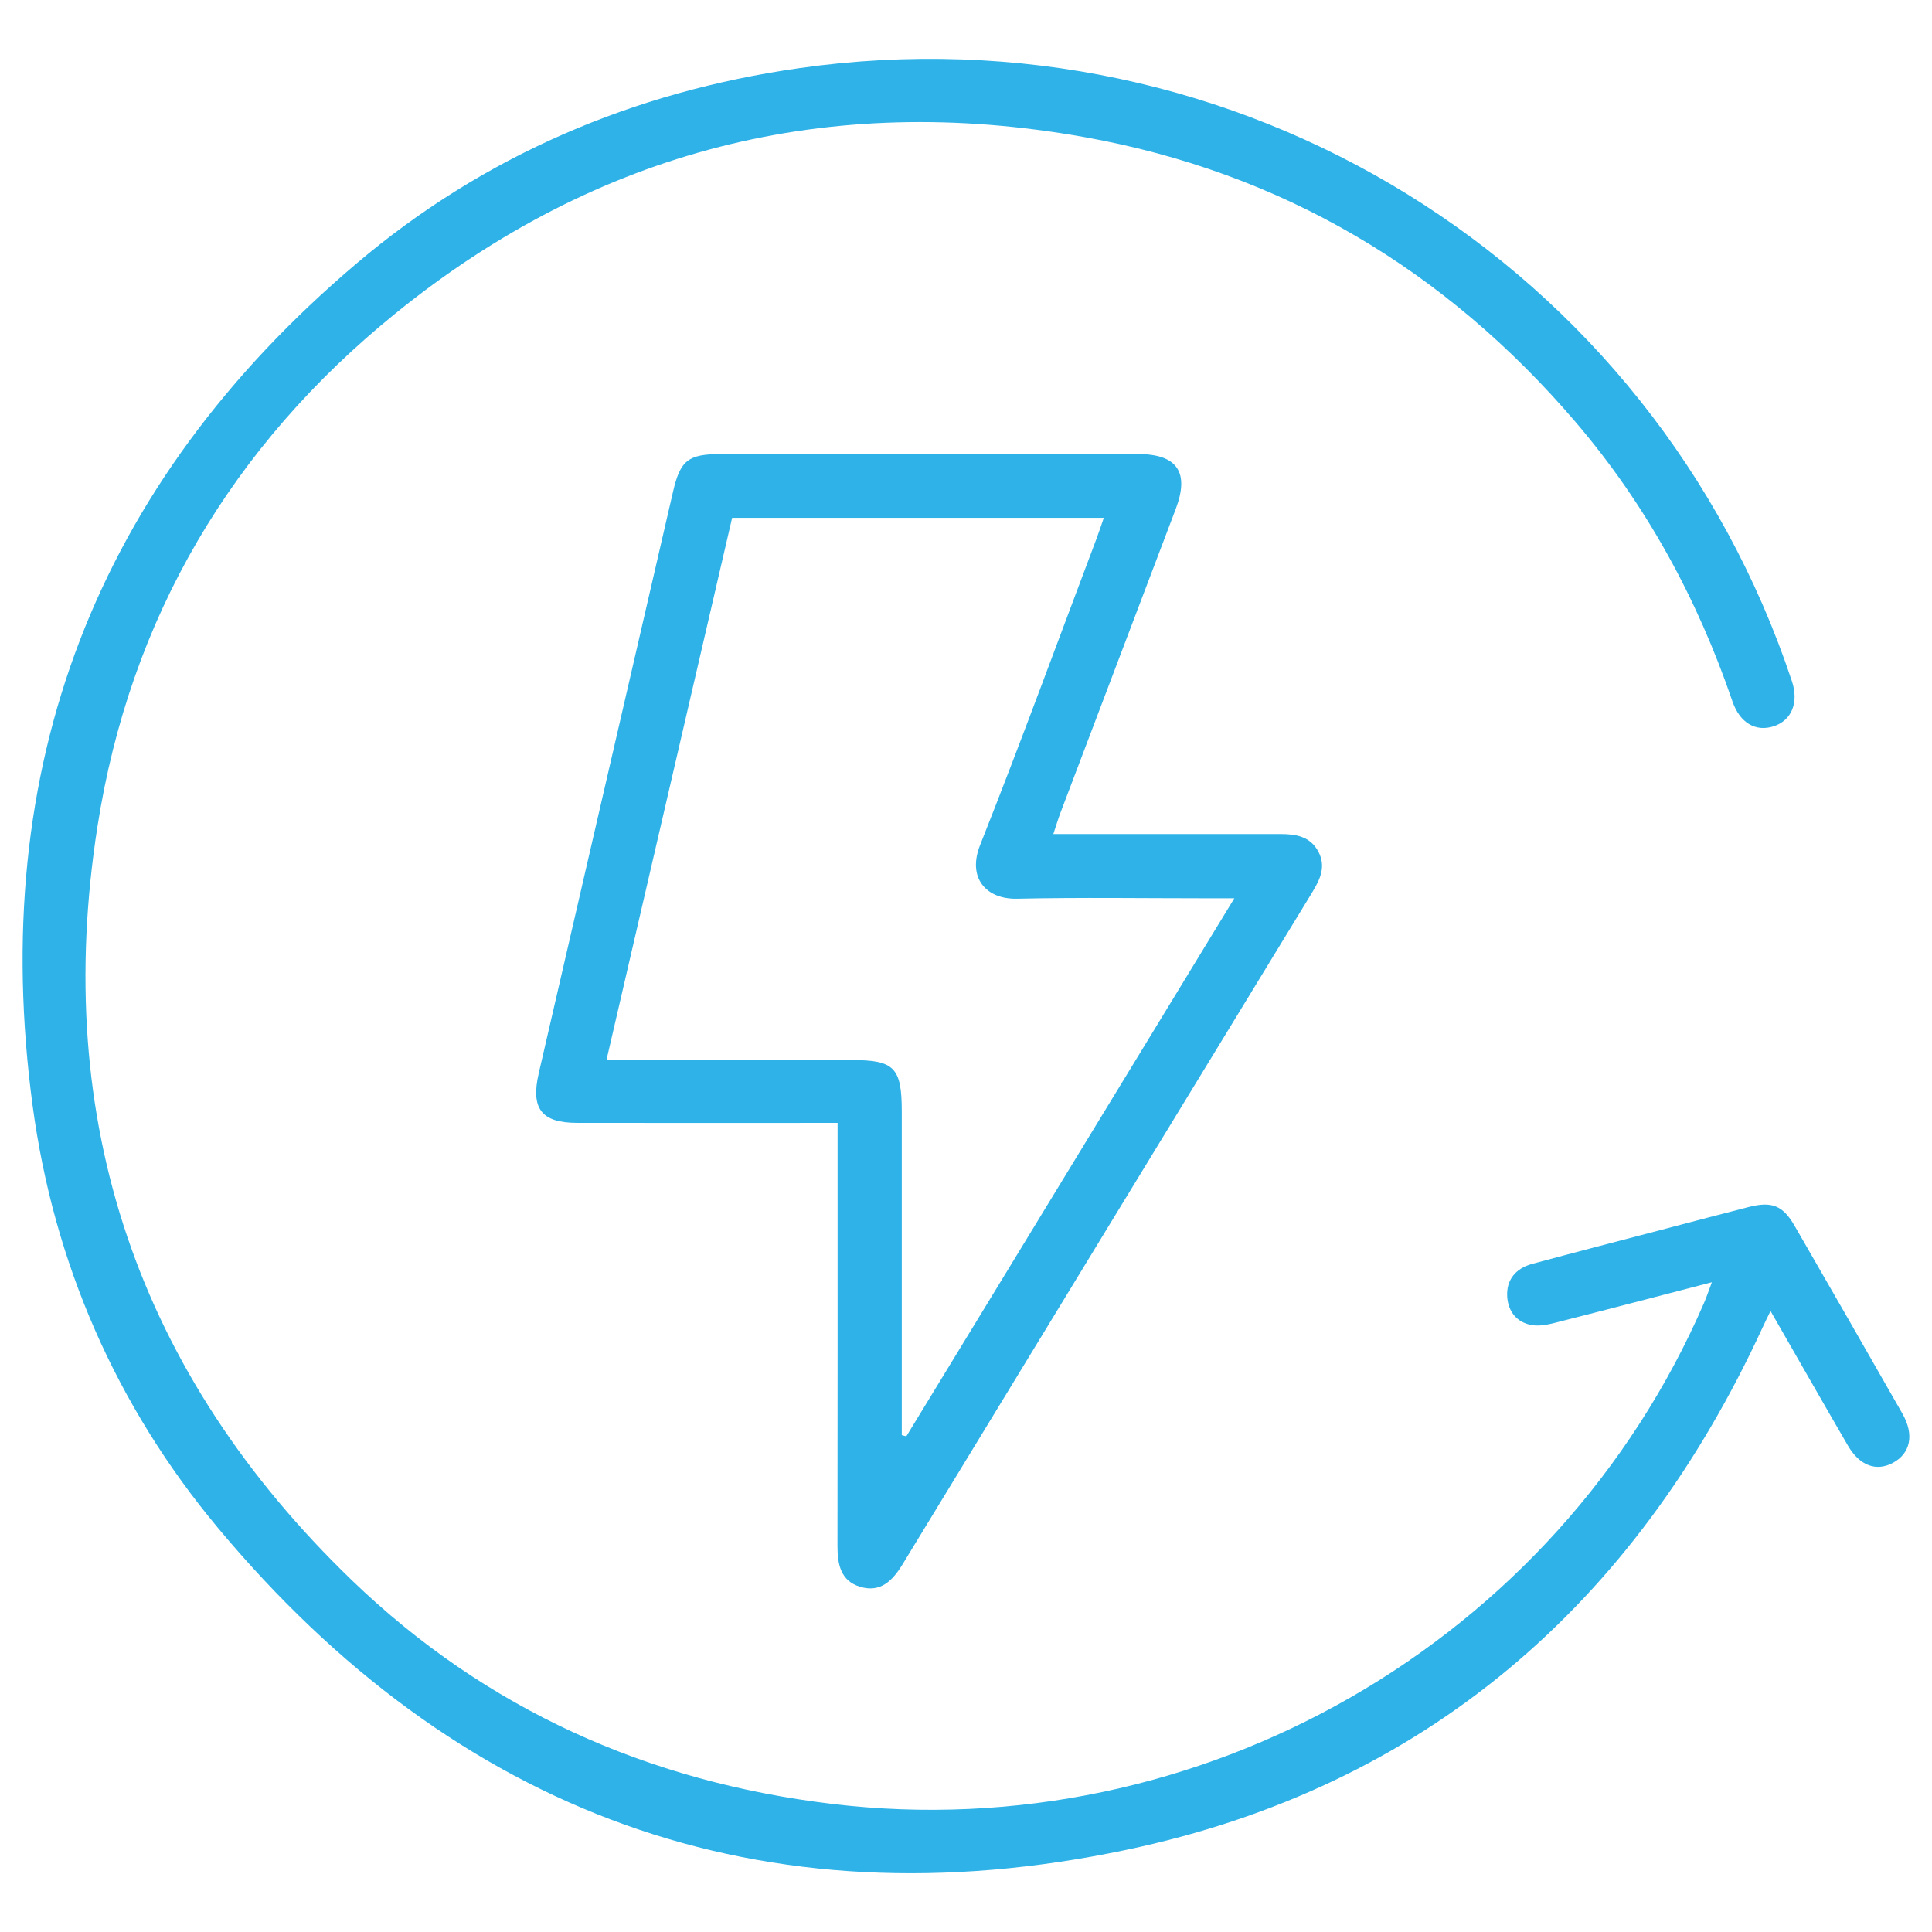 <?xml version="1.0" encoding="UTF-8"?>
<svg xmlns="http://www.w3.org/2000/svg" version="1.1" viewBox="0 0 512 512">
  <defs>
    <style>
      .cls-1 {
        fill: #2eb2e7;
      }

      .cls-2 {
        display: none;
      }
    </style>
  </defs>
  <!-- Generator: Adobe Illustrator 28.7.1, SVG Export Plug-In . SVG Version: 1.2.0 Build 142)  -->
  <g>
    <g id="Layer_1" class="cls-2">
      <g>
        <path class="cls-1" d="M156.18,98.81c-23.38,2.71-43.67,12.17-61.87,26.38-21.59,16.86-38.63,37.51-51.13,61.93-1.01,1.97-3.52,4.16-5.51,4.35-1.65.16-4.2-2.13-5.25-3.96-11.64-20.28-12.55-41.93-6.75-63.94,10.91-41.37,36.67-71.63,72.81-93.16C137.39,7.24,179.68,1.64,223.95,9.09c42.41,7.14,79.92,25.75,115.05,49.73,1.84,1.26,3.52,4.43,3.36,6.56-.26,3.53-3.67,3.85-6.78,3.73-19.15-.74-37.85,1.33-55.46,9.52-18.03,8.39-31.38,22.2-43.09,37.78-10.77,14.33-21.06,29.04-32.03,43.22-29.1,37.64-68.13,55.52-115.2,57-3.42.11-6.83.26-10.25.28-6.62.03-9.06-2.61-6.84-8.95,4.06-11.54,7.97-23.27,13.54-34.11,15.34-29.82,38.25-52.99,65.94-71.6,1.13-.76,2.25-1.53,3.35-2.34.24-.18.33-.56.63-1.11Z"/>
        <path class="cls-1" d="M213.87,322.61c-2.63,0-4.49,0-6.34,0-13.67,0-27.35.06-41.02-.03-6.92-.05-9.07-3.71-5.57-9.5,35.58-58.86,71.21-117.7,106.78-176.57,1.77-2.94,4.2-5.45,7.3-3.57,1.85,1.12,3.33,4.79,3.08,7.1-2.25,20.86-4.93,41.68-7.47,62.52-3.09,25.38-6.17,50.76-9.34,76.81,2.33,0,4.16,0,5.98,0,13.67,0,27.35-.04,41.02.02,7.26.03,9.48,3.67,5.81,9.74-35.57,58.88-71.16,117.74-106.95,176.49-1.2,1.98-4.63,3.96-6.75,3.7-3.54-.43-4.01-3.83-3.59-7.29,4.39-35.73,8.66-71.48,13-107.22,1.27-10.48,2.63-20.94,4.05-32.21Z"/>
        <path class="cls-1" d="M434.32,384.77c-36.22,64.33-88.66,105.82-160.65,117.51-94.63,15.37-171.99-17.08-226.47-95.93C1,339.5-2.64,266.46,26.72,190.73c4.6,4.59,3.94,13.7,12.82,11.42-3.32,11.77-7.42,23.34-9.79,35.26-13.15,66.2,1.49,125.84,44.6,177.77,33.28,40.08,76.46,63.82,127.84,72.13,82.38,13.32,166.01-25.52,209.56-97.12,2.58-4.25,5.23-6.06,10.09-5.49,3.66.43,7.41.08,12.48.08Z"/>
        <path class="cls-1" d="M489.66,241.54c-1.02,17.97-.12,35.83-3.45,52.86-5.42,27.67-32.65,47.08-60.62,46.12-29.39-1.01-54.97-22.25-58.68-51.11-2.01-15.59-.36-31.64-.36-47.88h123.11Z"/>
        <path class="cls-1" d="M350.22,198.28h153.66c0,6.61.59,13.11-.15,19.45-.94,7.98-8.41,13.21-17.58,13.21-36.75.03-73.49.01-110.24.01-3.08,0-6.16.07-9.23-.03-9.47-.29-16.31-7.24-16.44-16.73-.07-5.11-.01-10.22-.01-15.91Z"/>
        <path class="cls-1" d="M403.34,187.59h-27.97c-.16-.89-.43-1.68-.43-2.48-.03-18.94-.1-37.88.01-56.82.05-8.89,6.34-15.25,14.55-15.18,8.08.07,14.02,6.24,14.06,15,.1,18.77.04,37.54.03,56.31,0,.98-.15,1.96-.26,3.17Z"/>
        <path class="cls-1" d="M450.69,187.51c0-11.31,0-22.36,0-33.42,0-8.87-.08-17.75.05-26.62.12-7.84,5.74-13.84,13.14-14.35,7.64-.52,15.05,4.96,15.21,12.73.44,20.43.15,40.88.15,61.66h-28.56Z"/>
        <path class="cls-1" d="M405.48,347.31c14.65,4.05,28.64,4.06,43.28,0,0,7.99.26,15.59-.22,23.15-.09,1.46-3.04,3.86-4.73,3.91-11.09.35-22.19.19-33.28.18-3.33,0-5.04-1.7-5.04-5.06,0-7.15,0-14.3,0-22.19Z"/>
      </g>
    </g>
    <g id="Layer_3" class="cls-2">
      <g>
        <path class="cls-1" d="M60.09,63.97c0-5.39.05-11.31,0-17.24-.16-15.64,6.16-28.1,19.21-36.5,3.86-2.49,9.17-3.4,13.9-3.72,8.66-.58,17.38-.18,26.07-.18,98.08,0,196.16.43,294.23-.32,22.98-.18,37.91,18.88,38.3,38.23.14,6.7.02,13.41.02,20.42,1.38.14,2.53.33,3.69.37,12.27.42,20.48,7.51,26.71,17.11,5.02,7.73,6.31,16.56,6.3,25.79-.1,118.56-.12,237.12.02,355.68.01,11.26-2.43,21.55-9.49,30.23-5.69,7-13.07,11.74-22.54,12.12-1.83.07-3.66.05-5.49.05-130.11,0-260.22,0-390.32-.01-2.74,0-5.54.1-8.2-.43-14.89-2.95-23.03-13.08-27.26-26.82-1.28-4.15-1.68-8.71-1.68-13.08-.09-120.09-.06-240.18-.07-360.27,0-16.58,7.03-29.34,21.35-37.47,4.17-2.37,9.57-2.55,15.27-3.95ZM49.07,447.32c0,6.02-.03,11.49,0,16.96.06,9.17,3.29,12.41,12.39,12.41,58.88,0,117.75,0,176.63,0h4.72V94.53c-.79-.1-1.24-.2-1.68-.2-60.55-.01-121.11-.03-181.66,0-5.38,0-9.77,3.6-10.16,9.04-.47,6.63-.11,13.32-.11,20.31h5.38c17.24,0,34.47,0,51.71,0,10.36,0,16,5.52,16,15.85.02,97.48-.02,194.95.06,292.43,0,8.37-5.35,15.88-15.46,15.54-19.03-.65-38.1-.19-57.82-.19ZM463.16,447.32c-2.39,0-4.02,0-5.66,0-18,0-36-.06-53.99.04-5.38.03-9.73-1.7-11.75-6.82-1.25-3.15-2.05-6.71-2.05-10.09-.11-96.56-.09-193.12-.08-289.68,0-1.22.03-2.44.03-3.67.04-6.69,7.57-13.85,14.29-13.63,17.98.6,35.99.2,53.99.2,1.59,0,3.19,0,4.91,0,0-6.26.05-11.75-.01-17.25-.09-8.41-3.9-12.12-12.35-12.12-58.88,0-117.75,0-176.63,0h-4.76v382.38h3.95c59.33,0,118.67,0,178,0,.91,0,1.84.07,2.74-.05,4.27-.59,7.86-2.39,8.27-7.1.63-7.22.75-14.49,1.1-22.22ZM426.23,64.92c0-5.55-.06-10.71.01-15.87.15-9.78-4.23-13.57-13.32-13.55-104.64.21-209.29.13-313.93.13-1.37,0-2.75-.08-4.12.04-3.38.3-6.05,1.6-7.5,5-3.4,7.96-.95,16.1-1.63,24.25h340.49ZM96.38,417.83V153.36h-47.05v29c4.63,0,9.05-.32,13.4.11,3.13.31,6.42,1.16,9.19,2.61,5.27,2.76,7.78,10.31,6.01,16.35-2.06,7.05-6.05,10.18-13.17,10.23-5.12.04-10.25,0-15.34,0v30.29c5.36,0,10.37-.04,15.39,0,8.51.08,13.38,5.52,13.62,14.35.21,7.56-7.29,15.89-13.83,15.07-5.04-.63-10.22-.13-15.3-.13v29.38c5.05,0,9.91.29,14.73-.06,8.91-.66,13.96,6.19,14.37,14.14.38,7.42-6.09,16.34-14.29,15.34-4.89-.6-9.91-.11-14.79-.11v29.38c5.07,0,9.93.21,14.75-.06,5.67-.32,9.64,2.03,12.31,6.87,2.7,4.89,2.85,9.95.38,14.9-2.48,4.97-6.27,7.98-12.28,7.65-4.98-.28-9.98-.06-15.12-.06v29.2h47.03ZM415.39,417.63h47.2v-29c-4.95,0-9.66-.24-14.33.06-5.83.38-9.97-1.93-12.73-6.93-2.7-4.89-2.83-9.96-.35-14.9,2.5-4.96,6.29-7.95,12.32-7.6,4.97.29,9.97.06,15.06.06v-29.38c-4.99,0-9.72-.33-14.39.08-5.79.51-9.74-2.19-12.4-6.7-3.13-5.32-3.09-10.86.03-16.5,2.67-4.82,6.69-6.23,11.72-6.2,4.98.03,9.97,0,15.32,0,0-5.21,0-9.91,0-14.61s0-9.65,0-14.76c-5.16,0-9.73-.28-14.26.08-4.49.35-7.84-1.28-10.9-4.33-3.92-3.9-5.31-10.83-3.07-16.58,2.3-5.9,6.01-8.42,12.58-8.47,5.12-.04,10.25,0,15.29,0v-30.3c-5.68,0-11.1.59-16.3-.21-3.46-.53-7.57-2.28-9.69-4.87-4.01-4.9-4.22-11.22-1.12-16.78,2.77-4.96,7.34-7.77,13.44-7.48,4.52.21,9.07.04,13.75.04v-29.06h-47.19v264.32Z"/>
        <path class="cls-1" d="M182.9,300.65c6.86,0,13.73.02,20.59,0,4.82-.02,8.82,1.21,11.51,5.77,3.35,5.69,3.54,11.4.3,16.89-2.64,4.47-6.57,6.93-12.37,6.77-13.72-.38-27.45-.09-41.18-.13-8.28-.02-13.85-6.21-13.76-15.22.08-7.71,5.37-14.61,13.87-14.15,7,.38,14.03.08,21.04.08Z"/>
        <path class="cls-1" d="M182.5,388.64c-6.86,0-13.73-.23-20.57.07-6,.26-9.82-2.62-12.32-7.58-2.49-4.93-2.42-10.01.31-14.89,2.66-4.76,6.52-7.09,12.24-6.99,13.71.25,27.44.28,41.15,0,6.18-.13,10.16,2.6,12.66,7.8,2.47,5.13,2.19,10.28-.75,15.28-2.76,4.7-6.74,6.56-12.13,6.37-6.85-.24-13.72-.06-20.57-.06Z"/>
        <path class="cls-1" d="M183.02,418.01c6.71,0,13.48.58,20.11-.13,11.12-1.18,17.5,13.21,12.89,21.85-2.83,5.29-6.76,7.72-12.77,7.64-13.72-.18-27.44-.23-41.16.01-6.57.12-10.76-2.85-13.01-8.63-2.18-5.61-1.45-10.94,2.35-15.89,2.87-3.73,6.43-5.06,11.01-4.92,6.85.21,13.72.06,20.58.06Z"/>
        <path class="cls-1" d="M182.41,152.99c-7.01,0-14.02-.08-21.02.02-6.09.09-10.1-2.78-12.26-8.32-2.14-5.48-1.76-10.87,1.91-15.52,2.87-3.64,6.48-5.76,11.68-5.62,13.7.37,27.42.1,41.12.14,7.8.02,13.64,6.47,13.64,14.96,0,7.8-5.22,14.76-13.6,14.4-7.15-.31-14.32-.07-21.48-.07Z"/>
        <path class="cls-1" d="M182.85,271.27c-6.86,0-13.76-.51-20.55.12-9.35.88-16.63-10.63-13.81-19.45,2.24-7.02,6.05-9.96,13.34-9.98,14.01-.03,28.03-.03,42.04,0,6.55.02,10.27,2.58,12.56,8.47,2.24,5.77.88,12.7-3.04,16.57-3.06,3.02-6.4,4.6-10.89,4.35-6.53-.36-13.1-.09-19.65-.09Z"/>
        <path class="cls-1" d="M182.67,211.67c-7.15,0-14.3.05-21.46-.01-6.75-.06-10.7-3.24-12.77-10.09-1.75-5.77.66-13.18,5.36-16.25,3.03-1.98,6.18-3.12,10.04-3.05,13.23.26,26.48.21,39.71.06,6.58-.08,14.34,6.65,14,15.3-.35,8.74-5.25,13.99-13.88,14.04-7,.04-14,0-21,0Z"/>
        <path class="cls-1" d="M329.41,300.65c6.86,0,13.73.02,20.59,0,5.02-.02,9.07,1.39,11.71,6.22,3.09,5.63,3.17,11.18.01,16.5-2.56,4.32-6.32,6.83-11.95,6.7-13.87-.33-27.76-.08-41.63-.12-8.05-.02-13.61-6.12-13.72-14.82-.09-7.67,5.19-14.92,13.49-14.54,7.15.33,14.33.07,21.5.07Z"/>
        <path class="cls-1" d="M328.96,388.64c-6.86,0-13.73-.23-20.57.07-6,.26-9.82-2.62-12.32-7.59-2.48-4.93-2.41-10.01.31-14.89,2.66-4.76,6.52-7.09,12.24-6.98,13.71.25,27.44.28,41.15,0,6.18-.13,10.16,2.6,12.65,7.8,2.47,5.13,2.18,10.28-.75,15.28-2.76,4.7-6.74,6.56-12.13,6.37-6.85-.24-13.72-.06-20.57-.06Z"/>
        <path class="cls-1" d="M329.02,447.32c-6.86,0-13.73-.17-20.58.05-6.09.2-10.11-2.49-12.6-7.86-2.36-5.1-2.07-10.21.77-14.87,2.72-4.47,6.6-6.9,12.39-6.74,13.56.37,27.17.72,40.69-.07,10.84-.64,17.28,12.89,12.94,21.6-2.75,5.51-6.79,8.18-13.03,7.96-6.85-.24-13.72-.06-20.58-.06Z"/>
        <path class="cls-1" d="M329.19,152.99c-7.01,0-14.01-.07-21.02.02-5.75.07-9.84-2.2-12.25-7.62-2.43-5.47-2.22-10.81,1.13-15.58,2.73-3.88,6.35-6.39,11.8-6.24,13.55.36,27.14.64,40.66-.06,9.74-.5,17.18,11.12,13.65,20.2-2.64,6.81-6.05,9.25-13.41,9.27-6.85.02-13.71,0-20.56,0Z"/>
        <path class="cls-1" d="M328.96,271.27c-6.86,0-13.71.02-20.57,0-5.56-.02-10.68-3.56-12.61-8.5-2.5-6.38-2.03-12.52,2.92-17.26,2.16-2.07,5.93-3.31,9.01-3.39,14.31-.35,28.64-.19,42.95-.13,5.44.02,9.56,2.1,11.8,7.52,2.58,6.24,2,11.95-2.29,17.04-2.81,3.34-6.36,5.12-11.11,4.83-6.68-.42-13.4-.11-20.1-.11Z"/>
        <path class="cls-1" d="M328.98,211.67c-7,0-14,.04-21,0-6.93-.05-10.72-2.96-12.95-9.82-1.82-5.62.19-12.87,4.63-16.07,3.06-2.21,6.25-3.61,10.34-3.51,12.77.3,25.56.28,38.34.03,6.07-.12,10.73,2.3,13.62,7.18,3.24,5.47,2.79,11.51-.54,16.91-2.19,3.56-5.8,5.27-10.07,5.28-7.46.01-14.91,0-22.37,0Z"/>
      </g>
    </g>
    <g id="Layer_4" class="cls-2">
      <g>
        <path class="cls-1" d="M187.63,506c-6.52-2.94-11.6-7.03-12.13-15.24h42.13c-.18,7.88-5.39,11.87-11.44,15.24h-18.56Z"/>
        <path class="cls-1" d="M318.51,506c-6.37-3.05-11.61-6.98-11.9-15.25h42.02c-.28,7.91-5.37,11.99-11.56,15.25h-18.56Z"/>
        <path class="cls-1" d="M263.95,138.99h72.87v6c0,46.38,0,92.77,0,139.15,0,1.79-.06,3.59.09,5.37.37,4.3,3.47,7.34,7.54,7.51,4.12.18,7.79-3.05,8.25-7.38.17-1.61.07-3.25.07-4.88,0-46.55,0-93.09,0-139.64,0-1.92,0-3.85,0-6.42,3.25,0,6.12,0,8.99,0,13.51,0,27.02-.06,40.53.03,10.33.07,16.66,6.22,17.25,16.53.07,1.3.04,2.6.04,3.91,0,86.58.02,173.16-.08,259.74,0,3.81-.51,7.88-1.91,11.38-2.16,5.34-6.92,8.68-12.56,8.8-17.2.37-34.42.13-52.26.13,0-6.1,0-11.9,0-17.7,0-7.16.11-14.32-.06-21.48-.12-4.71-3.77-8.03-8.18-7.89-4.31.14-7.56,3.24-7.63,7.88-.15,10.9-.07,21.81-.08,32.71,0,1.93,0,3.87,0,6.24h-72.86c0-5.06,0-10.05,0-15.04,0-7.81.07-15.62-.04-23.43-.07-4.91-3.27-8.22-7.7-8.35-4.63-.13-8.1,3.27-8.14,8.39-.09,12.68-.03,25.36-.03,38.45h-72.88c0-3.47,0-6.83,0-10.2,0-9.44.07-18.88-.05-28.32-.07-4.97-3.24-8.21-7.7-8.33-4.59-.12-8.13,3.35-8.16,8.42-.1,12.68-.03,25.36-.03,38.59-1.83.09-3.39.24-4.95.24-14.32.02-28.65.04-42.97,0-12.21-.03-18.86-6.45-18.87-18.57-.04-87.88-.04-175.77,0-263.65,0-12.38,6.28-18.45,18.74-18.47,15.77-.03,31.55,0,48.04,0,0,2.18,0,4.07,0,5.95,0,46.87,0,93.74,0,140.61,0,1.63-.12,3.28.11,4.88.57,4.01,4.33,7.22,8.21,6.83,4.14-.42,6.97-2.62,7.49-7,.21-1.77.13-3.57.13-5.36,0-46.55,0-93.09,0-139.64,0-1.91,0-3.82,0-5.99h72.87c0,2.09,0,4.14,0,6.19,0,10.58-.05,21.16.03,31.74.04,5.38,3.04,8.69,7.69,8.82,4.86.14,8.14-3.28,8.17-8.84.07-12.5.02-25,.02-37.91ZM255.98,365.56c19.52,0,39.07-.54,58.56.18,14.01.52,22.63-13.32,15.24-25.92-19.89-33.9-39.36-68.05-59.1-102.04-7.29-12.55-22.07-12.57-29.34-.04-19.83,34.13-39.59,68.3-59.25,102.53-7.2,12.54.33,25.22,14.84,25.26,19.69.06,39.37.01,59.06.02Z"/>
        <path class="cls-1" d="M218.12,44.79v18.04c6.04,0,11.85-.02,17.66,0,3.86.02,7.02,1.36,8.75,5.05,2.48,5.28-1.13,11.12-7.26,11.36-6.29.24-12.6.05-19.08.05-.14,1.34-.29,2.12-.3,2.9-.02,7.63-.01,15.26-.01,23.27h68.76v-26.12c-5.49,0-10.96.02-16.43,0-6.99-.04-10.41-2.7-10.46-8.06-.05-5.48,3.65-8.39,10.76-8.46,5.04-.05,10.08-.08,15.13-.15.29,0,.57-.25,1.14-.52v-17.34c-5.84,0-11.52.36-17.11-.15-2.83-.26-6.33-1.4-8.02-3.42-1.51-1.8-1.99-5.79-1.03-7.98.95-2.17,4.16-4.41,6.58-4.66,6.27-.65,12.65-.22,19.91-.22,0-2.43-.08-4.45.01-6.47.41-9.31,7.02-15.75,16.29-15.89,2.93-.05,5.86-.02,8.79,0,10.52.05,16.92,6.23,17.46,16.83.08,1.59.17,3.19.29,5.43,5.89,0,11.52-.06,17.15.02,6.3.09,9.92,3.18,9.86,8.26-.06,5.02-3.81,8.15-10.05,8.24-5.51.08-11.03.02-16.89.02v18.01c5.02,0,9.98-.04,14.94.02,1.94.02,3.94.03,5.79.5,4.25,1.08,6.56,4.56,6.12,8.72-.43,4.11-3.41,7.06-7.83,7.18-6.17.18-12.35.04-18.95.04v26.56c1.92,0,3.81,0,5.7,0,33.69,0,67.39-.01,101.08.03,2.09,0,4.28.09,6.24.71,4.11,1.31,5.91,4.43,5.41,8.67-.48,4.06-2.91,6.43-6.97,6.95-1.77.22-3.57.18-5.36.18-120.12,0-240.25,0-360.37,0-1.79,0-3.59.04-5.36-.17-4.06-.49-6.51-2.85-7.01-6.9-.52-4.24,1.25-7.38,5.36-8.71,1.96-.63,4.15-.72,6.24-.73,31.25-.04,62.5-.03,93.75-.03,1.91,0,3.82,0,6.01,0v-26.51c-5.92,0-11.9.39-17.79-.17-2.73-.26-6.16-1.73-7.75-3.81-4.03-5.26.17-12.12,7.43-12.45,5.84-.26,11.7-.05,17.98-.05v-18.05c-6,0-11.98.21-17.93-.05-7.07-.31-11.33-6.72-7.74-12,1.47-2.17,4.82-3.95,7.49-4.24,5.92-.63,11.96-.2,18.14-.2.39-3.49.45-6.56,1.1-9.5,1.7-7.72,7.85-12.63,15.66-12.78,2.93-.06,5.86-.02,8.79,0,11.06.04,17.53,6.47,17.66,17.53.02,1.29,0,2.59,0,4.73,5.99,0,11.77-.21,17.53.1,2.45.13,5.74.64,7.04,2.27,1.67,2.1,2.68,5.65,2.25,8.29-.62,3.87-4.12,5.72-8.04,5.81-6.01.14-12.03.04-18.53.04Z"/>
        <path class="cls-1" d="M76.12,172.08v233.26c-11.26,0-22.44.67-33.49-.26-6.16-.52-10-5.71-11.27-12-.45-2.21-.57-4.52-.57-6.78-.03-64.92-.03-129.84,0-194.76,0-2.42.15-4.9.65-7.26,1.31-6.23,6.94-11.85,13.11-12.08,10.36-.4,20.75-.11,31.56-.11Z"/>
        <path class="cls-1" d="M435.88,406.01v-233.68c11.1,0,22.13-.7,33.02.27,6.3.56,10.44,5.67,11.73,12.2.47,2.37.58,4.84.58,7.27.03,64.59.02,129.18.02,193.77,0,1.62.02,3.26-.17,4.87-.96,8.46-6.2,14.57-14.58,15.13-10,.67-20.09.16-30.6.16Z"/>
        <path class="cls-1" d="M370.12,455.73c.9,9.61-4.08,16.48-13.11,18.3-1.74.35-3.55.46-5.32.46-63.75.02-127.51,0-191.26.04-5.98,0-11.64-1.16-15.1-6.26-2.31-3.4-3.27-7.72-5.2-12.54h230Z"/>
        <path class="cls-1" d="M245.78,317.62c-4.03-2.09-8.51-3.03-10.51-5.77-3.16-4.32.98-8.1,3.49-11.62,3.87-5.43,7.73-10.86,11.7-16.22,2.96-4,7.18-4.86,10.55-2.33,3.28,2.46,3.74,6.42,1.08,10.39-1.99,2.96-4.14,5.81-6.82,9.54,2.26.11,3.87.17,5.49.28,5.96.41,9.28,5.8,6,10.66-6.45,9.56-13.33,18.85-20.29,28.05-2.34,3.09-6.86,3.26-9.62.83-3.17-2.8-3.43-6.27-1.17-9.64,3.4-5.09,7.1-9.98,10.11-14.17Z"/>
      </g>
    </g>
    <g id="Layer_5" class="cls-2">
      <g>
        <path class="cls-1" d="M596.67,485.05c-4.36,7.56-10.02,17.36-16.04,27.8-57.16-33.01-114.1-65.88-170.75-98.59-5.86,3.29-11.62,6.28-17.06,9.76-1.25.8-2.08,3.32-2,5,1.15,23.17,2.49,46.33,3.81,69.49.8,13.99,1.66,27.98,2.49,41.97,27.3-2.29,58.78-17.45,92.17-44.46,9.01,5.2,18.24,10.53,28.16,16.26-33.18,33.13-72.36,52.85-118.49,60.24.35,7.74.68,15.15,1.03,22.92h-62.1v-22.56c-7.64-1.72-15.4-3.16-23-5.24-43.7-11.98-79.96-35.5-108.44-70.79-2.59-3.21-4.74-3.93-8.71-2.68-12,3.75-24.15,7.06-36.31,10.25-1.63.43-4.68-.15-5.39-1.3-5.65-9.13-10.9-18.51-16.6-28.39,2.19-1.34,4.01-2.49,5.87-3.56,52.1-30.09,104.17-60.22,156.34-90.18,3.78-2.17,5.32-4.18,4.97-8.89-2.09-27.62,10.16-47.69,34-61.8-7.06-14.16-13.96-28.38-21.26-42.38-2.13-4.08-2.49-7.7-1.34-12.12,5.29-20.38,10.28-40.84,15.69-62.51-5.55,1.3-10.45,1.75-14.75,3.59-15.43,6.63-30.62,13.82-45.99,20.59-3.39,1.49-7.13,2.93-10.75,3.02-13.53.35-27.07.14-41.18-1.19,3.5-3.25,6.9-6.6,10.5-9.73,29.7-25.8,63.84-42.37,102.77-48.47,6.21-.97,8.71-3.48,10.06-9.48,4.23-18.76,9.13-37.38,13.8-56.18h31.4c0,2.67,0,5.05,0,7.43,0,65.96.04,131.92-.09,197.88,0,4.52.85,7.1,5.46,9.19,23.37,10.59,35.45,30.59,36.47,59.88,13.02.85,26.12,2.37,39.22,2.35,9.83-.02,17.18,2.85,24.07,10.05,13.06,13.64,27.05,26.4,42.02,40.84,2.43-10.45,5.06-19.5,6.61-28.73,14.67-87.24-38.82-169.51-118.18-195.71-3.19-1.05-4.5-2.54-4.41-6.03.24-9.12.08-18.24.08-27.89,25.85,6.6,48.89,17.39,69.69,32.72,49.03,36.13,77.68,84.54,85.39,144.94,4.3,33.68-.22,66.54-12.6,98.16-1.91,4.88-.88,7.43,2.51,10.94,10.31,10.68,20.13,21.84,30.87,33.6ZM334.24,418.8c-9.04,13.69-17.72,27.16-26.82,40.34-1.77,2.56-4.87,4.9-7.83,5.81-14.51,4.48-29.19,8.42-43.79,12.61-6.27,1.8-12.5,3.75-19.51,5.86,28.7,31.37,62.88,50.33,104.08,57.46.12-2.43.2-4.44.31-6.45,1.74-31.65,3.36-63.31,5.28-94.96.84-13.87,1.13-13.86-11.73-20.68ZM389.46,366.67c.19-11.42-9.3-21.15-20.68-21.19-11.07-.04-20.64,9.34-20.88,20.47-.23,11.07,9.04,20.76,20.16,21.09,11.49.34,21.2-8.91,21.39-20.37Z"/>
        <path class="cls-1" d="M149.91,407.25c6.84-30.84,13.6-61.32,20.57-92.74h-72.3c-1.14-6.38-.45-11.16,3.12-16.11,32.22-44.7,64.28-89.51,96.05-134.53,3.91-5.54,7.96-7.44,15-5.65-6.81,30.88-13.64,61.8-20.57,93.24h72.23c1.22,5.61,1.06,10.23-2.42,15.07-32.3,44.91-64.5,89.88-96.37,135.1-4.08,5.78-8.26,7.64-15.3,5.64Z"/>
      </g>
    </g>
    <g id="Layer_6">
      <g>
        <path class="cls-1" d="M453.67,339.81c-14.22,3.69-27.83,7.26-41.46,10.72-1.97.5-4.13.95-6.09.66-4.1-.62-6.42-3.58-6.69-7.49-.31-4.49,2.24-7.57,6.57-8.74,11.8-3.2,23.65-6.25,35.48-9.36,7.33-1.92,14.66-3.87,22-5.74,6.08-1.55,9.01-.38,12.09,4.96,9.57,16.58,19.11,33.18,28.59,49.81,3.17,5.55,2.16,10.48-2.44,13-4.44,2.43-8.89.83-12.02-4.56-6.75-11.62-13.4-23.29-20.49-35.64-.91,1.87-1.54,3.13-2.12,4.4-33.83,73.42-89.56,121.78-168.65,138.41-96.48,20.29-177.49-9.6-240.7-85.35-26.97-32.32-43.5-70.17-49.09-111.82C-3.37,203.33,25.35,128.45,94.47,69.84c33.79-28.66,73.44-45.52,117.26-51.77,116.1-16.58,226.25,51.57,263.15,162.47,1.88,5.64-.09,10.37-4.79,11.92-4.76,1.57-9.01-.83-10.99-6.64-9.31-27.22-22.84-52.08-41.55-73.97-34.55-40.41-77.9-66.2-130.28-75.54-67.69-12.07-128.98,3.43-182.42,46.71C61.45,118.15,34.45,163.75,25.83,219.02c-12.18,78.01,10.68,145.09,67.48,199.82,35.37,34.08,78.25,53.34,127.15,59.21,97.4,11.69,192.22-42.72,231.18-132.88.66-1.53,1.18-3.12,2.03-5.37Z"/>
        <path class="cls-1" d="M279.13,221.03c2.5,0,4.36,0,6.22,0,17.97,0,35.94,0,53.9,0,4.14,0,8.02.6,10.17,4.74,2.02,3.9.43,7.27-1.63,10.65-36.22,59.35-72.43,118.71-108.58,178.1-2.66,4.37-5.84,7.62-11.25,6-5.18-1.55-6.03-5.98-6.02-10.81.05-35.06.03-70.13.03-105.19,0-2.06,0-4.11,0-6.94-2.19,0-4.02,0-5.85,0-21.08,0-42.16.03-63.23-.01-9.42-.02-12.28-3.8-10.12-13.14,11.86-51.35,23.72-102.69,35.57-154.04,1.94-8.42,3.99-10.06,12.82-10.06,36.8,0,73.6,0,110.4,0,10.4,0,13.72,4.81,10.02,14.56-10.14,26.74-20.3,53.47-30.44,80.21-.66,1.73-1.19,3.51-2,5.94ZM194.02,137.23c-11.13,48.04-22.16,95.63-33.3,143.69h6.28c19.52,0,39.05,0,58.57,0,11.47,0,13.41,1.97,13.41,13.69,0,26.77,0,53.55,0,80.32,0,1.8,0,3.6,0,5.4.4.1.81.2,1.21.31,28.81-47.26,57.63-94.53,86.92-142.58-3.03,0-4.91,0-6.79,0-16.93,0-33.87-.26-50.79.11-8.23.18-13.24-5.53-9.78-14.25,10.67-26.89,20.61-54.07,30.83-81.15.64-1.7,1.21-3.43,1.94-5.54h-98.5Z"/>
      </g>
    </g>
    <g id="Layer_7" class="cls-2">
      <g>
        <path class="cls-1" d="M6,234.49c0-5.53,0-11.07,0-16.6,3.02-4.67,7.26-6.04,12.8-5.92,15.94.33,31.9,0,47.85.2,3.64.04,5.31-.76,6.33-4.63,2.06-7.83,4.53-15.62,7.69-23.06,4.04-9.51,8.92-18.65,12.94-26.92-4.04-7.32-8.9-13.72-11.32-20.93-9.42-28-2.68-53.19,15.49-75.63,8.9-10.99,13.25-13.02,24.41-1.11,11.11,11.86,22.9,23.08,34.28,34.48.84-.26,1.34-.32,1.74-.56,15.97-9.62,32.96-16.75,50.99-21.52,1.26-.33,2.73-2.51,2.89-3.97,1.27-11.42,4.96-21.9,12.08-30.93,15.96-20.26,36.98-30.72,62.75-31.35,10.56-.26,13.02,2.36,13.02,12.75,0,16.11.08,32.23-.06,48.34-.03,3.24.63,4.72,4.18,5.64,7.36,1.9,14.69,4.23,21.69,7.2,10.11,4.29,19.9,9.31,30.04,14.11,15.94-14.55,35.14-18.29,56.07-14.74,17.49,2.97,32.62,10.79,44.88,23.75,4.87,5.15,4.71,9.44-.18,14.48-2.83,2.92-5.74,5.76-8.62,8.64-10.11,10.11-20.23,20.22-30.49,30.48,10.02,16.79,17.67,34.26,22.42,52.97.28,1.09,2.48,2.26,3.89,2.41,11.09,1.16,21.31,4.69,30.14,11.48,21.07,16.2,31.69,37.78,32.1,64.33.14,9.19-2.77,12.02-11.82,12.02-16.6,0-33.2.01-49.81,0-2.15,0-4.07-.22-4.79,2.74-4.5,18.61-12.14,35.95-22.05,52.44,1.31,1.61,2.55,3.09,3.75,4.61,23,29.11,12.48,75.77-13.91,98.3-3.95,3.37-8.33,2.89-12.27-.9-4.92-4.74-9.7-9.64-14.52-14.48-8.37-8.4-16.74-16.8-25.18-25.28-16.91,10.12-34.39,17.76-53.12,22.47-.98.25-2.19,1.91-2.29,3-2.45,25.19-16.56,42.3-38.15,53.51-8.49,4.41-18.16,6.54-27.29,9.72h-15.63c-5.28-2.25-7.05-6.12-6.92-11.92.36-16.42.04-32.85.19-49.27.03-3.27-.72-4.72-4.19-5.66-7.96-2.17-15.91-4.63-23.5-7.84-9.5-4.02-18.64-8.91-27.47-13.2-5.23,3.33-10.03,7.05-15.37,9.66-28.13,13.75-66.62,3.33-87.19-19.9-3.99-4.5-3.58-8.75.97-13.35,9.95-10.05,19.94-20.08,30.03-30,3.1-3.05,6.58-5.7,9.73-8.4-10.65-17.66-18.14-35.02-22.91-53.54-.3-1.16-2.29-2.31-3.7-2.67-4.23-1.08-8.72-1.29-12.82-2.68-24.89-8.46-38.91-27-46.7-51.13-1.23-3.8-2.06-7.73-3.07-11.6ZM259.57,369.89c63.35-2.13,112.34-54.92,110.37-117.34-2.03-64.15-55.64-112.6-117.69-110.47-65.99,2.26-115.92,59.86-109.66,124.86,5.55,57.67,55.24,104.73,116.99,102.96Z"/>
        <path class="cls-1" d="M352.58,255.93c.01,53.02-43.52,96.58-96.53,96.6-52.99.02-96.58-43.55-96.58-96.54,0-53.01,43.52-96.56,96.53-96.57,53.03,0,96.57,43.5,96.58,96.52Z"/>
      </g>
    </g>
    <g id="Layer_2" class="cls-2">
      <g>
        <path class="cls-1" d="M506,411.25c-5.63,13.96-18.14,10.17-29.14,10.82-.16,15.58-5.82,28.44-17.7,38.19-9.43,7.74-20.41,10.97-32.63,10.55-24.2-.83-41.67-19.5-44.9-48.54h-192.51c-5.12,32.48-22.06,48.96-49.73,48.52-24.8-.4-42.29-18.8-45.91-48.81-1.99,0-4.06-.13-6.12.02-17.78,1.28-23.83-4.61-22.85-23,.59-11.01.11-22.09.11-33.88-6.72,0-13.15.19-19.57-.06-4.68-.18-9.5-.36-13.98-1.55-15.08-4.02-25-17.16-25.02-32.7-.05-38.25-.09-76.49,0-114.74.07-29.65,23.95-55.77,53.48-58.76,1.59-.16,3.18-.46,5.09-.74,0-13.61,0-26.93,0-40.26.01-10.87,5.64-16.53,16.46-16.55,5.03-.01,10.05,0,15.72,0,0-9.63.07-19-.11-28.37-.02-.83-1.51-1.82-2.51-2.41-6.47-3.81-9.5-10.32-7.72-16.86,1.82-6.71,7.47-10.94,14.89-10.95,26.04-.03,52.08-.02,78.12,0,8.17,0,13.9,4.14,15.66,11.22,1.63,6.53-1.43,12.7-8.01,16.75-1.11.68-2.3,2.29-2.32,3.5-.2,8.78-.11,17.56-.11,27.11h6.27c98.79,0,197.58.08,296.37-.13,8.85-.02,15.03,2.77,18.65,10.86v300.77ZM476.5,129.36H94.27v204.51h382.22v-204.51ZM476.5,363.72H94.28v28.74h382.22v-28.74ZM64.36,335.29v-148.87c-1.85.27-3.46.37-5.01.75-14.64,3.64-24,15.79-24.04,31.49-.07,31.07-.02,62.14-.02,93.21,0,5.86-.02,11.71.01,17.57.01,3.09,1.07,5.71,4.55,5.79,8.08.18,16.17.06,24.51.06ZM126.33,99.41h28.72v-28.73h-28.72v28.73ZM123.39,422.22c.02,11.13,7.92,19.4,18,19.3,10.17-.1,18.11-8.67,17.62-19.3h-35.62ZM411.44,422.2c.17,11.49,8.46,19.84,18.61,19.3,10.1-.53,17.72-9.1,16.96-19.3h-35.57Z"/>
        <path class="cls-1" d="M185.19,213.72c6.53,0,12.04-.12,17.55.02,11.95.31,18.37,9.36,14.46,20.6-6.18,17.77-12.49,35.5-18.88,53.2-3.11,8.61-11.03,12.61-18.99,9.9-7.99-2.73-11.7-11.11-8.65-19.92,3.92-11.31,7.96-22.57,12.12-34.34-6.72,0-12.88.05-19.04-.01-12.38-.13-19.14-10.42-14.18-21.81,7.06-16.22,14.25-32.38,21.49-48.52,3.74-8.34,11.97-11.82,19.62-8.53,7.82,3.36,10.94,12.02,7.25,20.53-4.05,9.34-8.23,18.63-12.77,28.88Z"/>
        <path class="cls-1" d="M366.31,158.35c21.62,0,43.24-.01,64.86,0,9.86,0,16.3,5.93,16.21,14.83-.09,8.65-6.51,14.42-16.13,14.42-43.24.01-86.49.01-129.73,0-9.83,0-16.29-5.94-16.2-14.83.08-8.61,6.53-14.41,16.12-14.41,21.62-.02,43.24,0,64.86,0Z"/>
        <path class="cls-1" d="M366.32,216.94c21.62,0,43.24-.01,64.86,0,9.85,0,16.3,5.93,16.2,14.83-.09,8.64-6.51,14.42-16.13,14.42-43.24.01-86.49.01-129.73,0-9.83,0-16.29-5.95-16.2-14.84.09-8.61,6.53-14.4,16.13-14.41,21.62-.02,43.24,0,64.86,0Z"/>
        <path class="cls-1" d="M366.39,304.79c-21.62,0-43.24.01-64.86,0-9.83,0-16.29-5.95-16.2-14.84.09-8.61,6.53-14.41,16.13-14.41,43.24-.01,86.49-.01,129.73,0,9.85,0,16.3,5.93,16.2,14.83-.09,8.64-6.51,14.41-16.13,14.42-21.62.02-43.24,0-64.86,0Z"/>
      </g>
    </g>
  </g>
</svg>